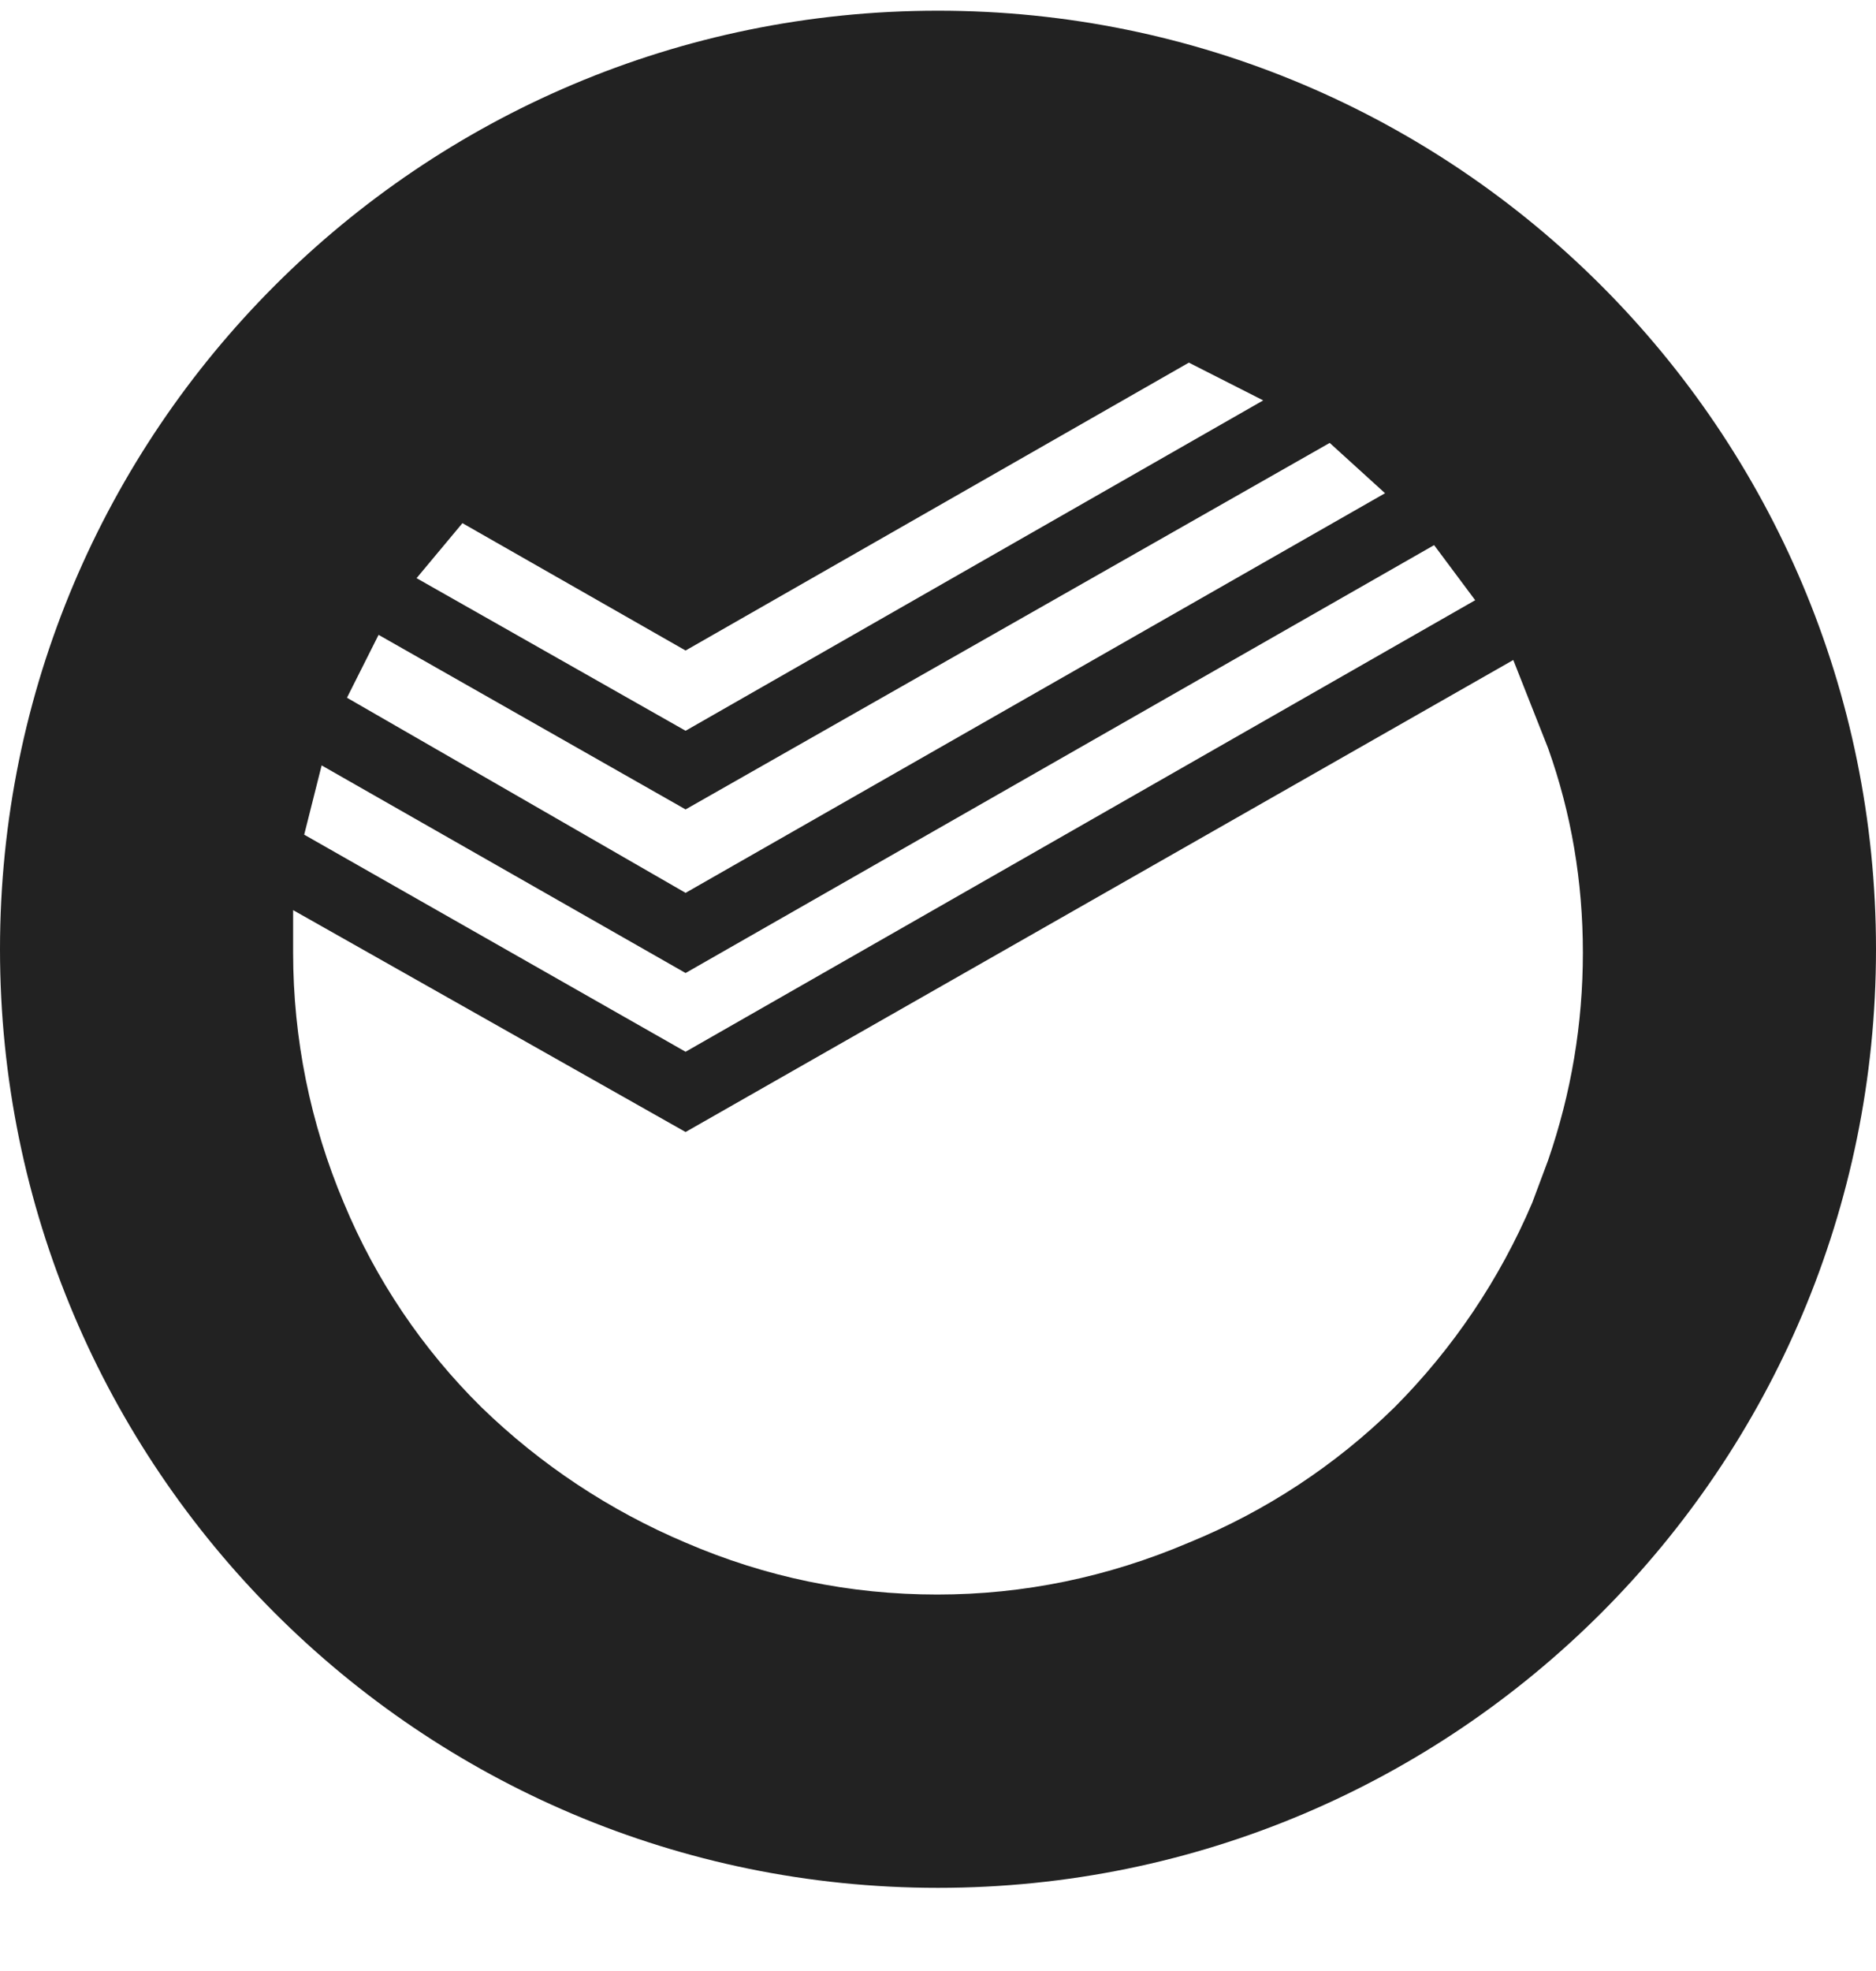 <svg width="20" height="21" viewBox="0 0 20 21" fill="none" xmlns="http://www.w3.org/2000/svg">
	<g clip-path="url(#clip0_2729_3786)">
		<path d="M10 20.114C4.477 20.114 0 15.637 0 10.114C0 4.591 4.477 0.114 10 0.114C15.523 0.114 20 4.591 20 10.114C20 15.637 15.523 20.114 10 20.114ZM14.176 4.719L7.309 8.624L4.036 6.764L3.699 7.434L7.309 9.513L14.766 5.255L14.176 4.719ZM12.674 3.864L7.309 6.931L4.93 5.574L4.441 6.16L7.309 7.786L13.467 4.266L12.675 3.864H12.674ZM15.289 5.808L7.309 10.367L3.429 8.155L3.243 8.893L7.309 11.206L15.727 6.395L15.289 5.808ZM16.504 7.971L16.133 7.032L7.309 12.061L3.125 9.697V10.149C3.125 11.065 3.308 11.971 3.665 12.815C4.004 13.632 4.503 14.373 5.133 14.994C5.762 15.605 6.5 16.094 7.309 16.436C8.164 16.804 9.058 16.989 9.992 16.989C10.914 16.989 11.809 16.804 12.674 16.436C13.492 16.102 14.237 15.612 14.867 14.994C15.491 14.368 15.989 13.628 16.335 12.815L16.504 12.363C16.751 11.647 16.875 10.91 16.875 10.15C16.875 9.39 16.751 8.663 16.504 7.971Z" fill="#222222"></path>
	</g>
	<defs>
		<clipPath id="clip0_2729_3786">
			<rect width="20" height="20" fill="white" transform="translate(0 0.114)"></rect>
		</clipPath>
	</defs>
</svg>